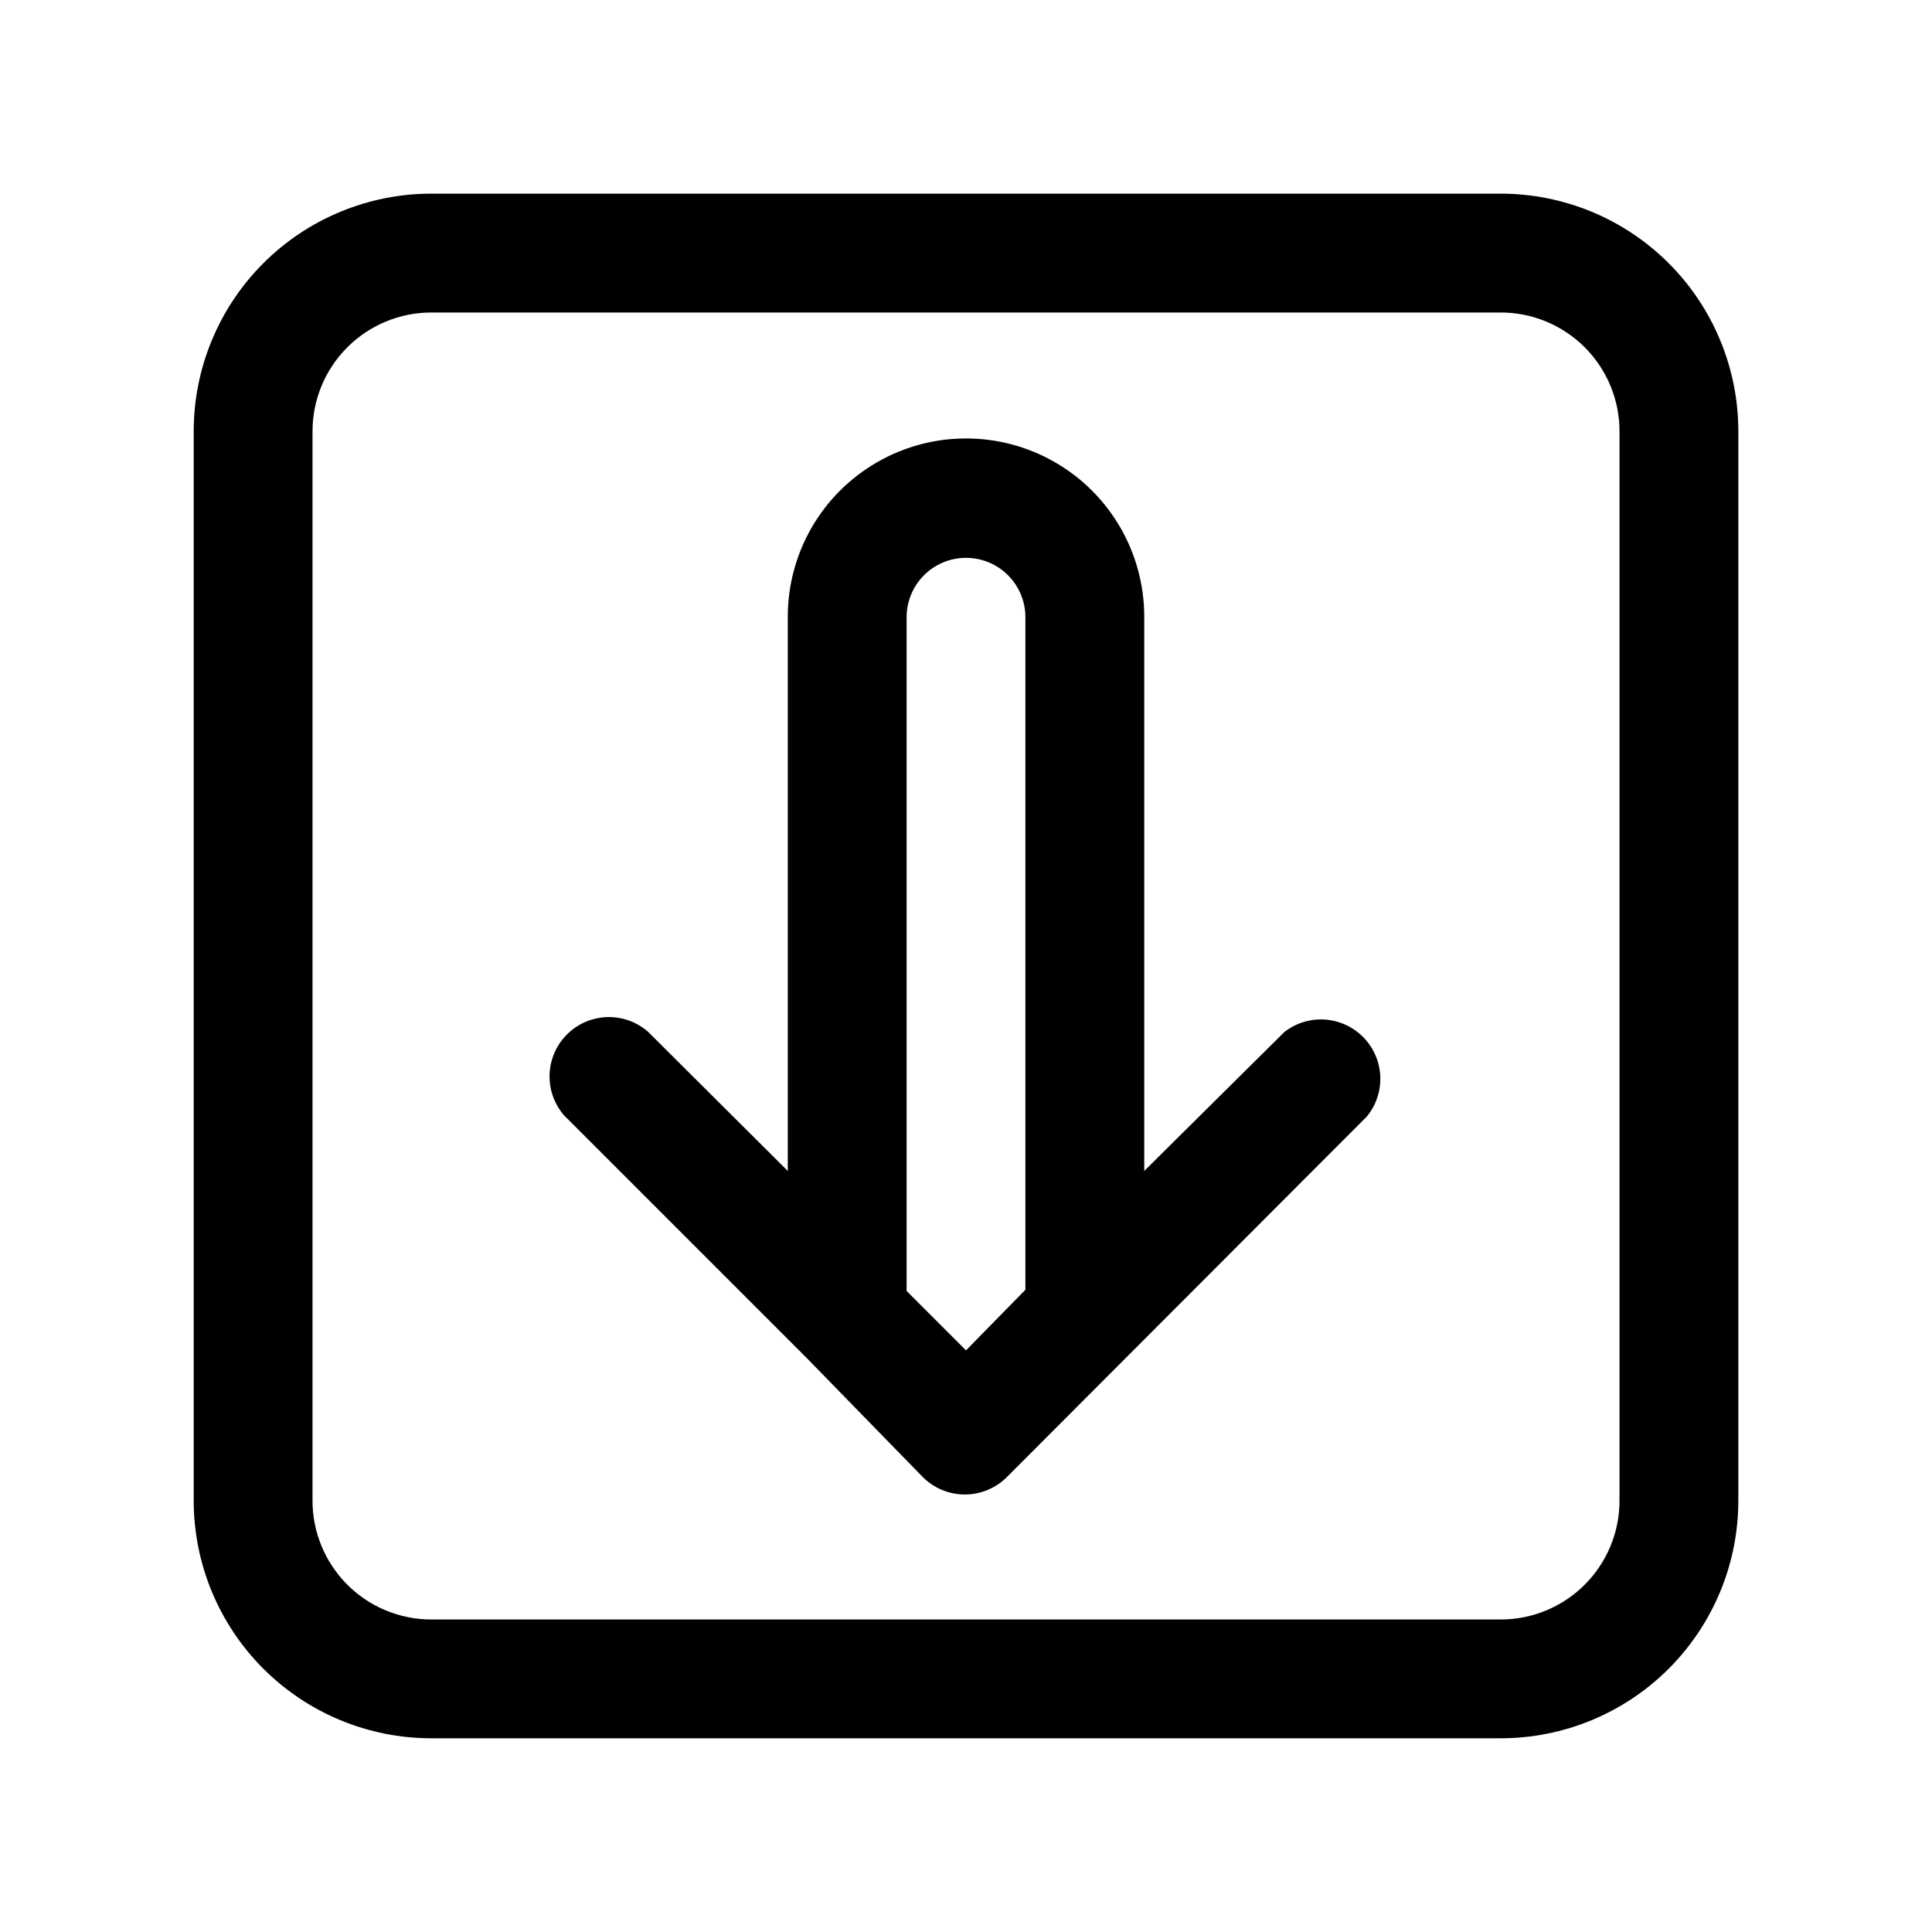 <?xml version="1.0" encoding="UTF-8"?>
<!-- Uploaded to: SVG Repo, www.svgrepo.com, Generator: SVG Repo Mixer Tools -->
<svg fill="#000000" width="800px" height="800px" version="1.1" viewBox="144 144 512 512" xmlns="http://www.w3.org/2000/svg">
 <path d="m541.7 195.32h-283.39c-16.699 0-32.719 6.637-44.531 18.445-11.809 11.812-18.445 27.832-18.445 44.531v283.39c0 16.703 6.637 32.719 18.445 44.531 11.812 11.809 27.832 18.445 44.531 18.445h283.39c16.703 0 32.719-6.637 44.531-18.445 11.809-11.812 18.445-27.828 18.445-44.531v-283.39c0-16.699-6.637-32.719-18.445-44.531-11.812-11.809-27.828-18.445-44.531-18.445zm31.488 346.37v0.004c0 8.352-3.316 16.359-9.223 22.266s-13.914 9.223-22.266 9.223h-283.39c-8.352 0-16.359-3.316-22.266-9.223-5.902-5.906-9.223-13.914-9.223-22.266v-283.39c0-8.352 3.32-16.359 9.223-22.266 5.906-5.902 13.914-9.223 22.266-9.223h283.39c8.352 0 16.359 3.32 22.266 9.223 5.906 5.906 9.223 13.914 9.223 22.266zm-88.797-124.22-37.156 36.844v-146.89c0-16.871-9.004-32.465-23.617-40.902s-32.617-8.438-47.23 0c-14.613 8.438-23.617 24.031-23.617 40.902v146.89l-37.156-37v0.004c-4.051-3.469-9.586-4.652-14.703-3.141-5.117 1.516-9.121 5.516-10.633 10.633-1.516 5.117-0.332 10.656 3.137 14.707l64.395 64.395 30.699 31.488c2.957 2.981 6.981 4.656 11.18 4.656 4.199 0 8.223-1.676 11.18-4.656l95.41-95.566h-0.004c3.281-4.039 4.356-9.434 2.875-14.418-1.484-4.984-5.332-8.914-10.285-10.504-4.949-1.59-10.367-0.629-14.473 2.562zm-84.387 84.391-15.742-15.742v-178.54h-0.004c0-5.625 3-10.824 7.871-13.637s10.875-2.812 15.746 0 7.871 8.012 7.871 13.637v178.22z"/>
</svg>